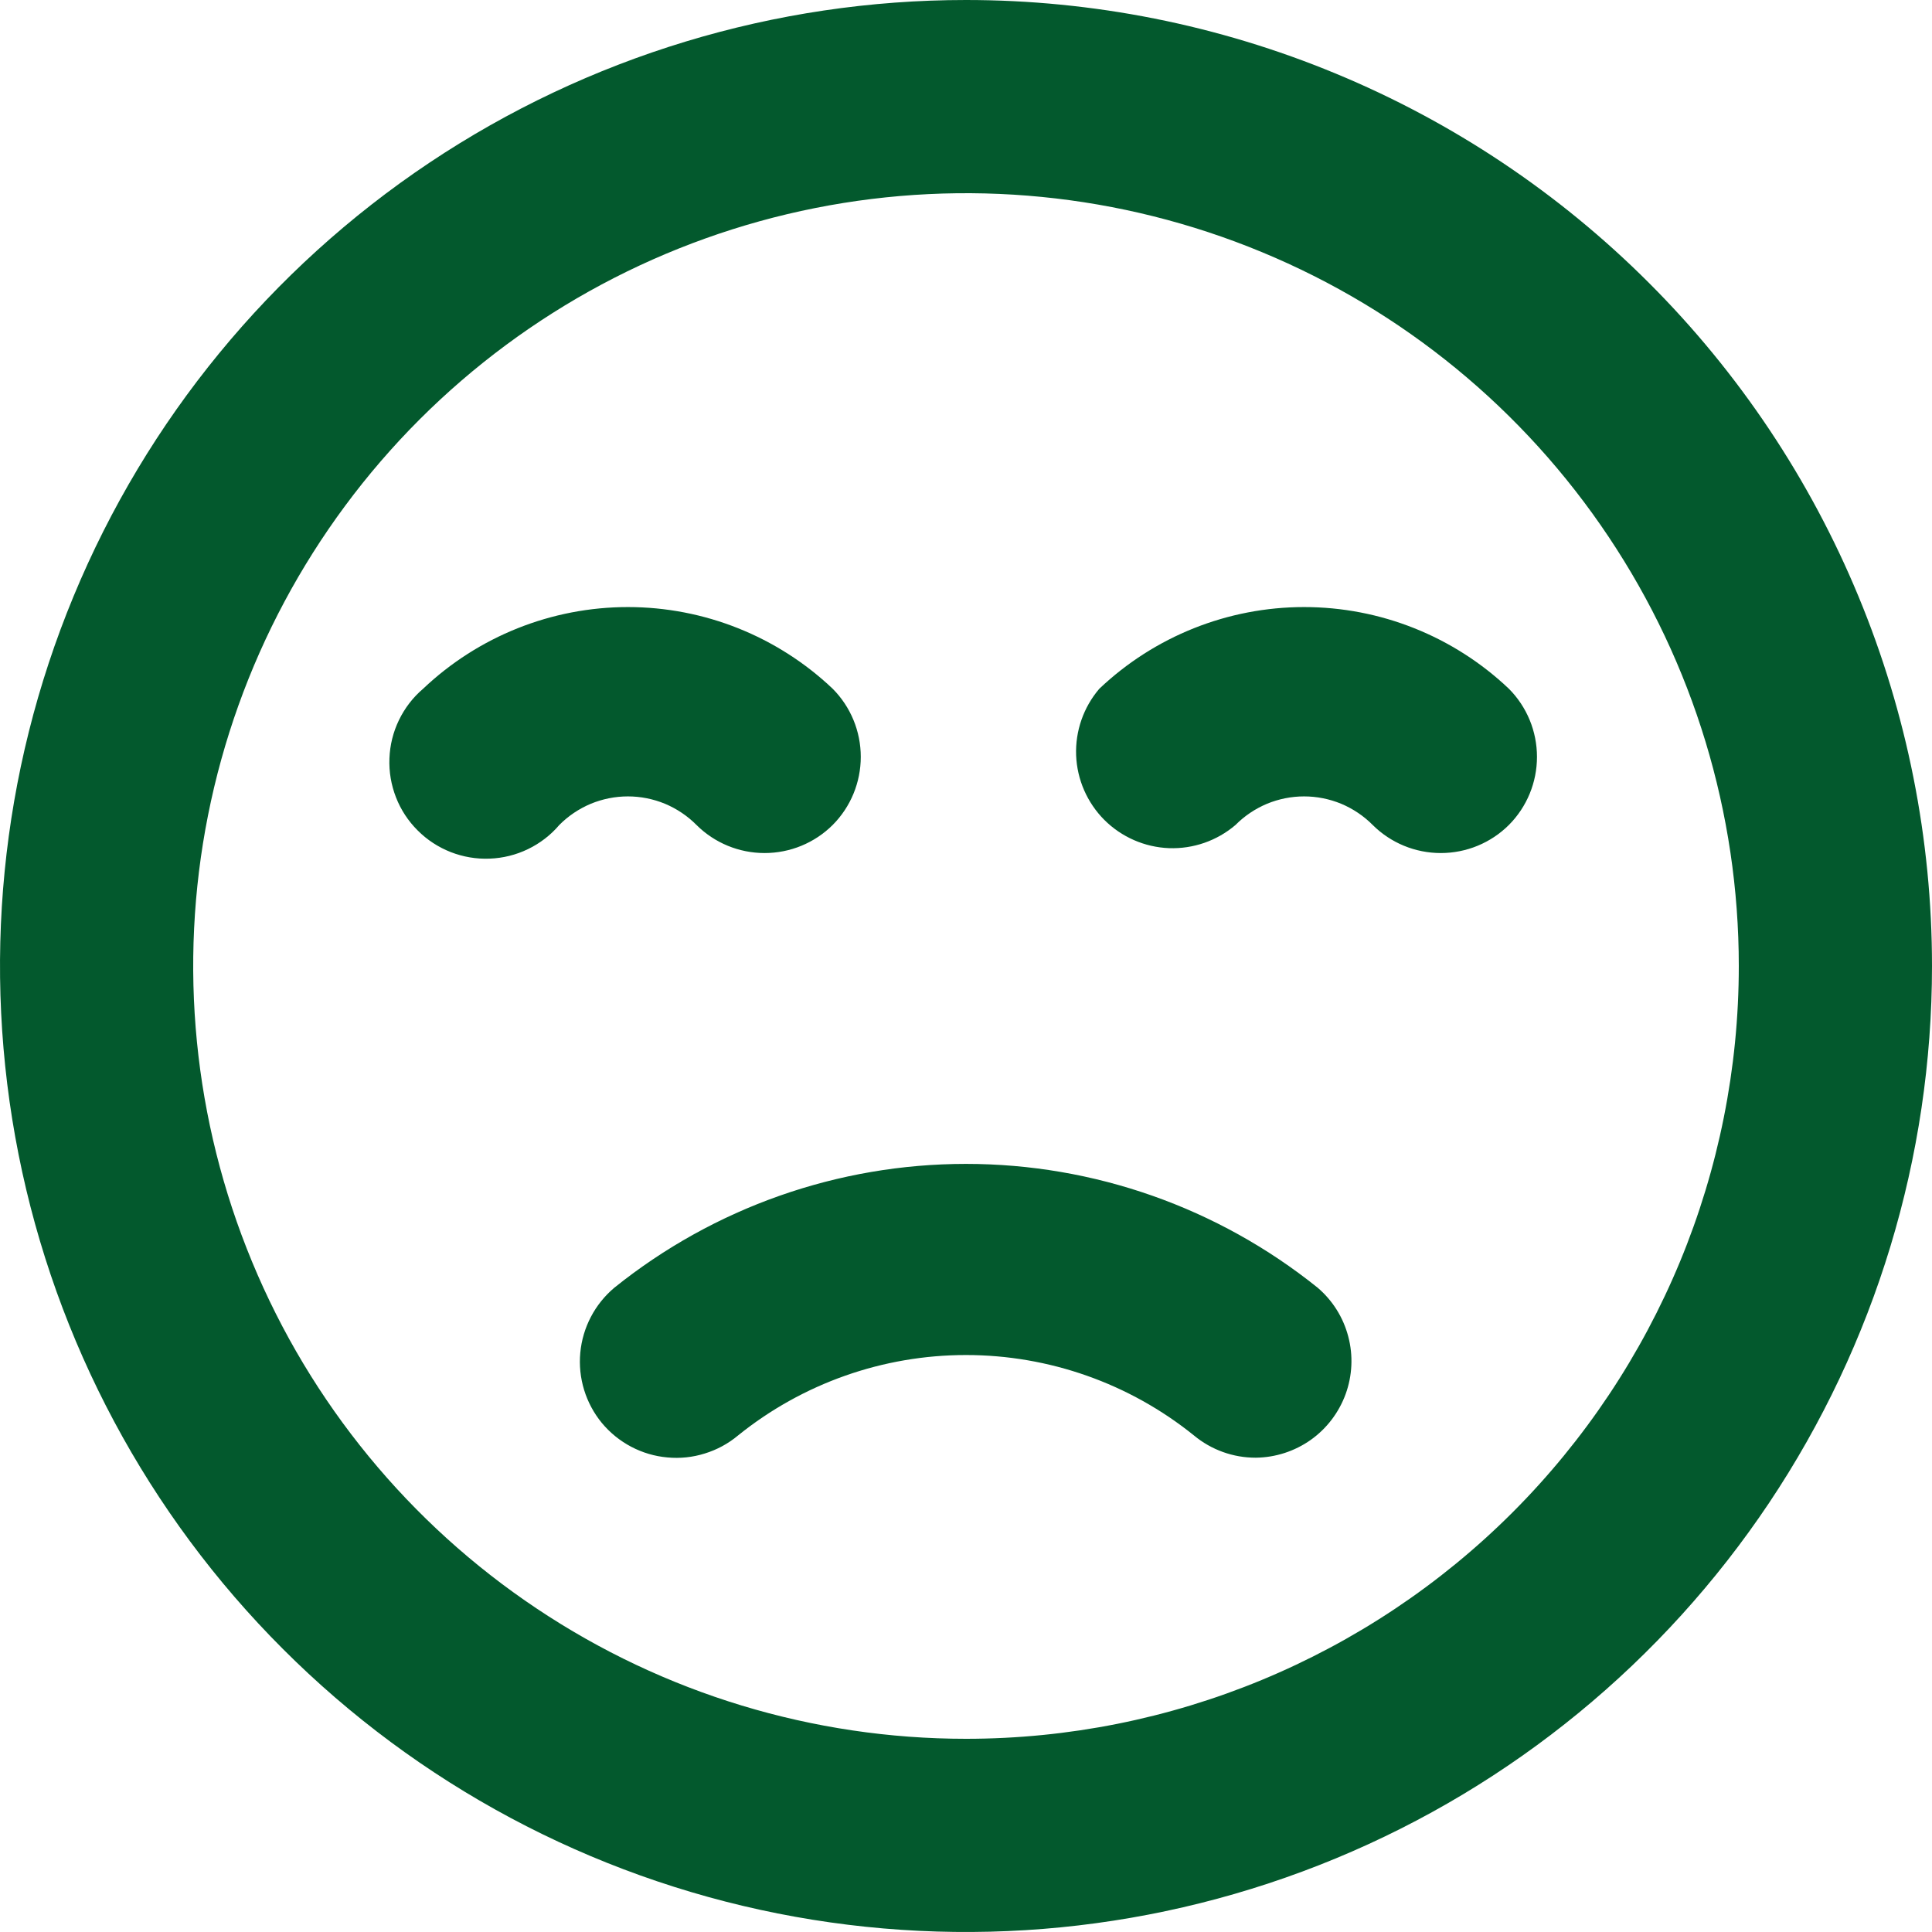 <svg width="28" height="28" viewBox="0 0 28 28" fill="none" xmlns="http://www.w3.org/2000/svg">
<path d="M8.904 18.662C8.622 18.899 8.444 19.238 8.41 19.605C8.376 19.971 8.488 20.337 8.722 20.622C8.84 20.764 8.984 20.881 9.147 20.967C9.31 21.053 9.488 21.106 9.671 21.122C9.855 21.14 10.04 21.12 10.215 21.065C10.391 21.011 10.555 20.922 10.696 20.804C11.632 20.049 12.798 19.638 14 19.638C15.202 19.638 16.368 20.049 17.304 20.804C17.556 21.013 17.873 21.127 18.2 21.126C18.485 21.123 18.762 21.033 18.995 20.869C19.228 20.704 19.404 20.472 19.502 20.204C19.599 19.937 19.613 19.645 19.54 19.37C19.468 19.094 19.313 18.847 19.096 18.662C17.651 17.501 15.854 16.868 14 16.868C12.146 16.868 10.349 17.501 8.904 18.662ZM10.094 11.956C10.356 12.217 10.711 12.363 11.081 12.363C11.451 12.363 11.806 12.217 12.068 11.956C12.329 11.694 12.475 11.339 12.475 10.969C12.475 10.599 12.329 10.244 12.068 9.982C11.267 9.222 10.204 8.798 9.1 8.798C7.996 8.798 6.933 9.222 6.132 9.982C5.985 10.107 5.866 10.262 5.782 10.436C5.698 10.609 5.651 10.799 5.644 10.991C5.636 11.184 5.669 11.376 5.739 11.556C5.809 11.736 5.916 11.899 6.053 12.035C6.189 12.172 6.352 12.278 6.532 12.349C6.712 12.419 6.904 12.452 7.097 12.444C7.289 12.437 7.479 12.39 7.652 12.306C7.826 12.222 7.981 12.103 8.106 11.956C8.236 11.825 8.391 11.721 8.562 11.649C8.732 11.579 8.915 11.542 9.1 11.542C9.285 11.542 9.468 11.579 9.638 11.649C9.809 11.721 9.964 11.825 10.094 11.956ZM14 0C11.231 0 8.524 0.821 6.222 2.359C3.92 3.898 2.125 6.084 1.066 8.642C0.006 11.201 -0.271 14.015 0.269 16.731C0.809 19.447 2.143 21.942 4.101 23.899C6.058 25.857 8.553 27.191 11.269 27.731C13.985 28.271 16.799 27.994 19.358 26.934C21.916 25.875 24.102 24.08 25.641 21.778C27.179 19.476 28 16.769 28 14C28 12.162 27.638 10.341 26.934 8.642C26.231 6.944 25.2 5.401 23.899 4.101C22.599 2.8 21.056 1.769 19.358 1.066C17.659 0.362 15.838 0 14 0ZM14 25.2C11.785 25.2 9.619 24.543 7.778 23.312C5.936 22.082 4.5 20.333 3.653 18.286C2.805 16.239 2.583 13.988 3.015 11.815C3.447 9.642 4.514 7.647 6.08 6.08C7.647 4.514 9.642 3.447 11.815 3.015C13.988 2.583 16.239 2.805 18.286 3.653C20.333 4.5 22.082 5.936 23.312 7.778C24.543 9.619 25.2 11.785 25.2 14C25.2 16.97 24.02 19.819 21.92 21.92C19.819 24.02 16.97 25.2 14 25.2ZM21.868 9.982C21.067 9.222 20.005 8.798 18.9 8.798C17.796 8.798 16.733 9.222 15.932 9.982C15.703 10.25 15.583 10.594 15.596 10.947C15.61 11.299 15.756 11.633 16.005 11.883C16.255 12.132 16.589 12.278 16.941 12.292C17.294 12.305 17.638 12.185 17.906 11.956C18.036 11.825 18.191 11.721 18.362 11.649C18.532 11.579 18.715 11.542 18.9 11.542C19.085 11.542 19.268 11.579 19.438 11.649C19.609 11.721 19.764 11.825 19.894 11.956C20.156 12.217 20.511 12.363 20.881 12.363C21.251 12.363 21.606 12.217 21.868 11.956C22.129 11.694 22.275 11.339 22.275 10.969C22.275 10.599 22.129 10.244 21.868 9.982Z" fill="#03592D"/>
</svg>
